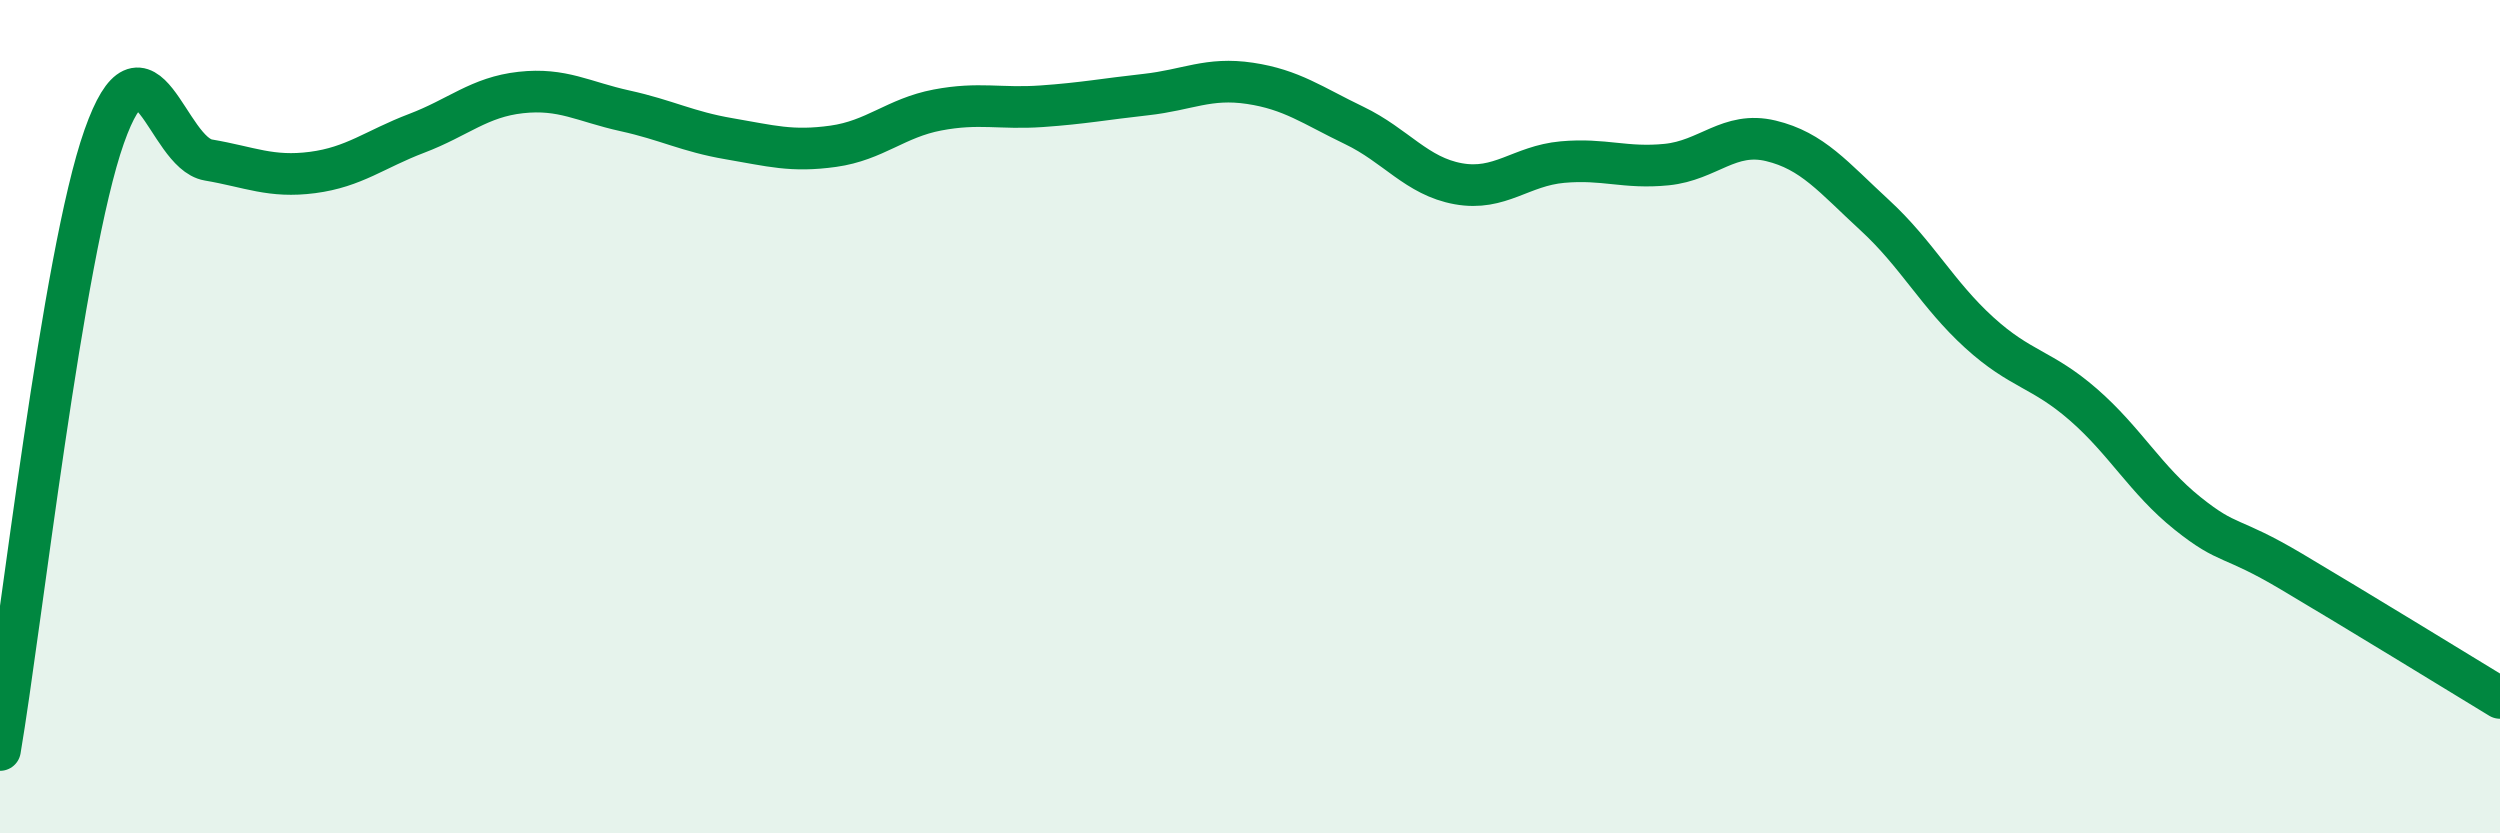 
    <svg width="60" height="20" viewBox="0 0 60 20" xmlns="http://www.w3.org/2000/svg">
      <path
        d="M 0,18 C 0.5,15.06 1.5,6.11 2.5,3.28 C 3.5,0.45 4,3.67 5,3.84 C 6,4.01 6.5,4.27 7.5,4.14 C 8.5,4.01 9,3.58 10,3.2 C 11,2.82 11.5,2.33 12.5,2.22 C 13.5,2.11 14,2.44 15,2.66 C 16,2.88 16.5,3.16 17.5,3.33 C 18.5,3.5 19,3.65 20,3.51 C 21,3.37 21.5,2.83 22.5,2.64 C 23.5,2.45 24,2.62 25,2.55 C 26,2.48 26.5,2.38 27.5,2.27 C 28.5,2.16 29,1.85 30,2 C 31,2.15 31.5,2.53 32.5,3.01 C 33.5,3.49 34,4.23 35,4.41 C 36,4.59 36.5,3.98 37.5,3.89 C 38.5,3.8 39,4.05 40,3.95 C 41,3.85 41.5,3.14 42.5,3.38 C 43.5,3.62 44,4.25 45,5.17 C 46,6.09 46.5,7.07 47.5,7.98 C 48.5,8.89 49,8.84 50,9.71 C 51,10.58 51.5,11.52 52.5,12.32 C 53.5,13.12 53.5,12.83 55,13.72 C 56.5,14.61 59,16.14 60,16.75L60 20L0 20Z"
        fill="#008740"
        opacity="0.1"
        stroke-linecap="round"
        stroke-linejoin="round"
      />
      <path
        d="M 0,18 C 0.5,15.06 1.5,6.11 2.5,3.28 C 3.5,0.45 4,3.67 5,3.84 C 6,4.01 6.5,4.27 7.5,4.14 C 8.5,4.01 9,3.58 10,3.2 C 11,2.82 11.5,2.33 12.5,2.22 C 13.5,2.11 14,2.44 15,2.66 C 16,2.88 16.5,3.16 17.5,3.33 C 18.5,3.5 19,3.65 20,3.51 C 21,3.37 21.5,2.83 22.5,2.64 C 23.5,2.45 24,2.62 25,2.55 C 26,2.48 26.5,2.38 27.5,2.27 C 28.5,2.16 29,1.85 30,2 C 31,2.15 31.5,2.53 32.5,3.01 C 33.5,3.49 34,4.23 35,4.41 C 36,4.59 36.5,3.98 37.5,3.89 C 38.5,3.8 39,4.05 40,3.95 C 41,3.85 41.5,3.14 42.5,3.38 C 43.5,3.62 44,4.25 45,5.17 C 46,6.09 46.5,7.07 47.5,7.98 C 48.5,8.89 49,8.84 50,9.71 C 51,10.58 51.5,11.52 52.5,12.32 C 53.5,13.12 53.5,12.83 55,13.72 C 56.5,14.61 59,16.14 60,16.75"
        stroke="#008740"
        stroke-width="1"
        fill="none"
        stroke-linecap="round"
        stroke-linejoin="round"
      />
    </svg>
  